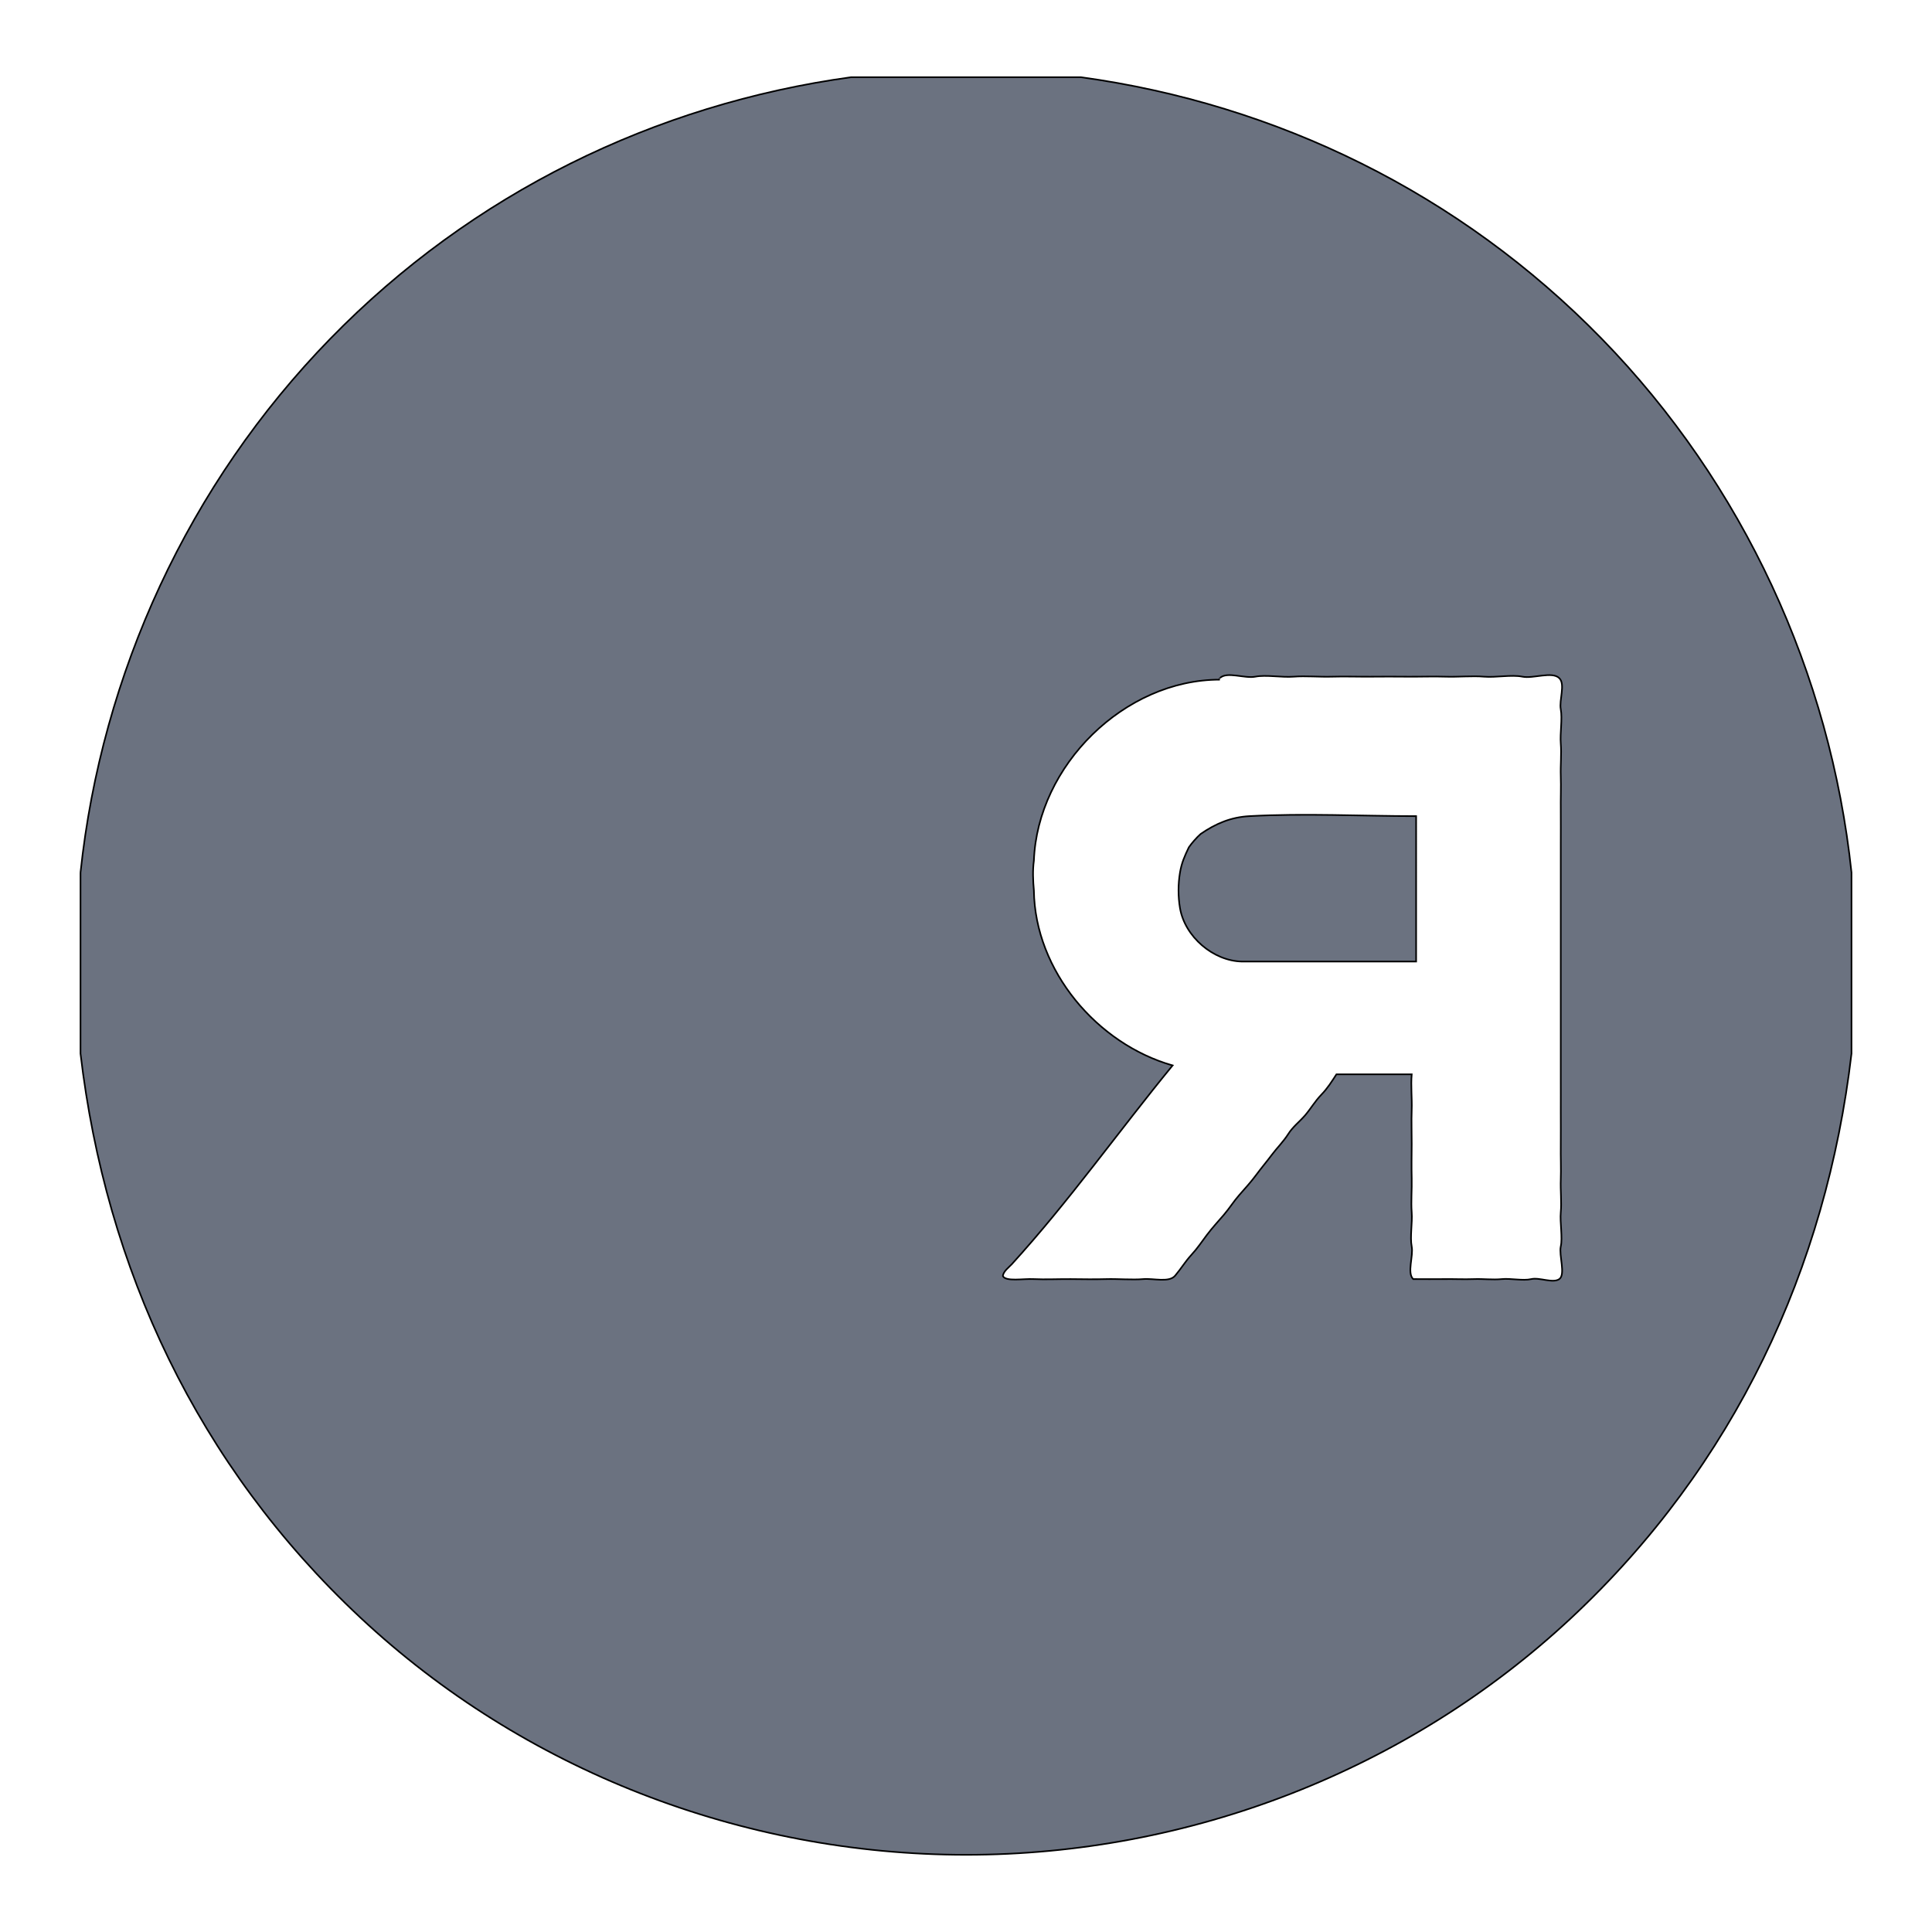 <svg viewBox="0 0 1200 1200" xmlns="http://www.w3.org/2000/svg"><path fill="none" d="M-1-1h802v602H-1z"/><g><g fill="#6b7280" stroke="null"><path d="M50 541.94v112.44c15.684 133.36 72.6 255.71 173.94 350.44 101.34 94.722 236.99 147.21 376.06 147.23s274.69-52.513 376.04-147.24S1134.32 787.75 1150 654.39V541.95c-13.136-123.48-66.981-241.14-155.15-331.55C906.685 119.991 792.94 64.73 671.5 47.97h-143C407.06 64.734 293.31 119.993 205.15 210.4S63.13 418.47 50 541.95m918.5-120.73c3.896 3.76-.183 13.548.917 19.354s-.514 14.792 0 21.197-.22 13.548 0 20.275-.101 14.322 0 21.197-.046 14.294 0 21.197-.019 13.354 0 20.275-.01 14.266 0 21.197c.009 6.93 0 13.326 0 20.275v42.394c0 6.94.009 13.354 0 20.275s.027 14.285 0 21.197.055 13.391 0 20.275c-.055 6.884.11 14.359 0 21.197-.11 6.838.247 14.552 0 21.197s.577 14.054 0 20.275 1.237 15.787 0 21.197c-1.238 5.41 3.144 17.418-.917 20.275-3.97 2.792-12.302-1.198-17.417 0s-12.751-.562-18.333 0-11.587-.23-17.417 0-12.366-.092-18.333 0-12.329-.01-18.333 0h-.917c-3.987-3.88.266-14.386-.916-20.275s.513-14.653 0-21.197.183-14.349 0-21.197-.037-14.193 0-21.197-.266-14.082 0-21.197c.265-7.115-.642-14.985 0-22.118h-46.75c-2.851 4.414-5.565 8.728-9.396 12.672-3.84 3.935-6.7 8.875-10.13 12.856-3.427 3.981-7.507 6.958-10.45 11.612-2.95 4.654-7.048 8.681-10.147 12.838-3.098 4.156-6.61 8.276-9.653 12.414-3.052 4.138-6.994 8.525-10.496 12.488-3.501 3.954-6.16 8.322-9.67 12.396-3.52 4.073-7.16 8.036-10.514 12.469-3.355 4.442-5.849 8.294-9.653 12.414-3.804 4.12-6.288 8.414-10.083 12.902-3.804 4.488-13.448 1.54-19.892 2.12s-16.032-.212-22.917 0-15.06.064-22 0-16.262.35-22.917 0-17.316 1.705-19.25-1.844c.147-2.912 3.878-5.584 5.5-7.372 35.594-39.085 66.67-82.953 99.917-123.49-46.796-13.29-85.516-58.724-86.167-108.75-.56-5.825-.825-12.635 0-18.432 2.237-59.001 56.118-112.44 115.5-112.44-.037 0 0-.922 0-.922 4.226-4.387 15.464.378 22-.922s16.546.581 23.833 0 16.234.24 23.833 0c7.6-.24 16.152.065 23.833 0 7.682-.064 15.235-.082 22.917 0s16.216-.258 23.833 0 16.51-.617 23.833 0c7.324.618 17.224-1.373 23.833 0 6.61 1.374 18.526-3.492 22.917.922z"/><path d="M745.75 517.98c-2.447 2.147-5.628 5.815-7.333 8.294-2.613 5.438-4.501 9.705-5.5 15.667-1.21 7.207-1.238 14.884 0 22.118 3.043 17.768 20.598 32.827 38.5 33.178 1.219.028 2.447 0 3.666 0h104.5V506.92c-34.348-.027-69.29-1.87-103.58 0-11.495.627-20.918 4.627-30.25 11.06z"/></g></g></svg>